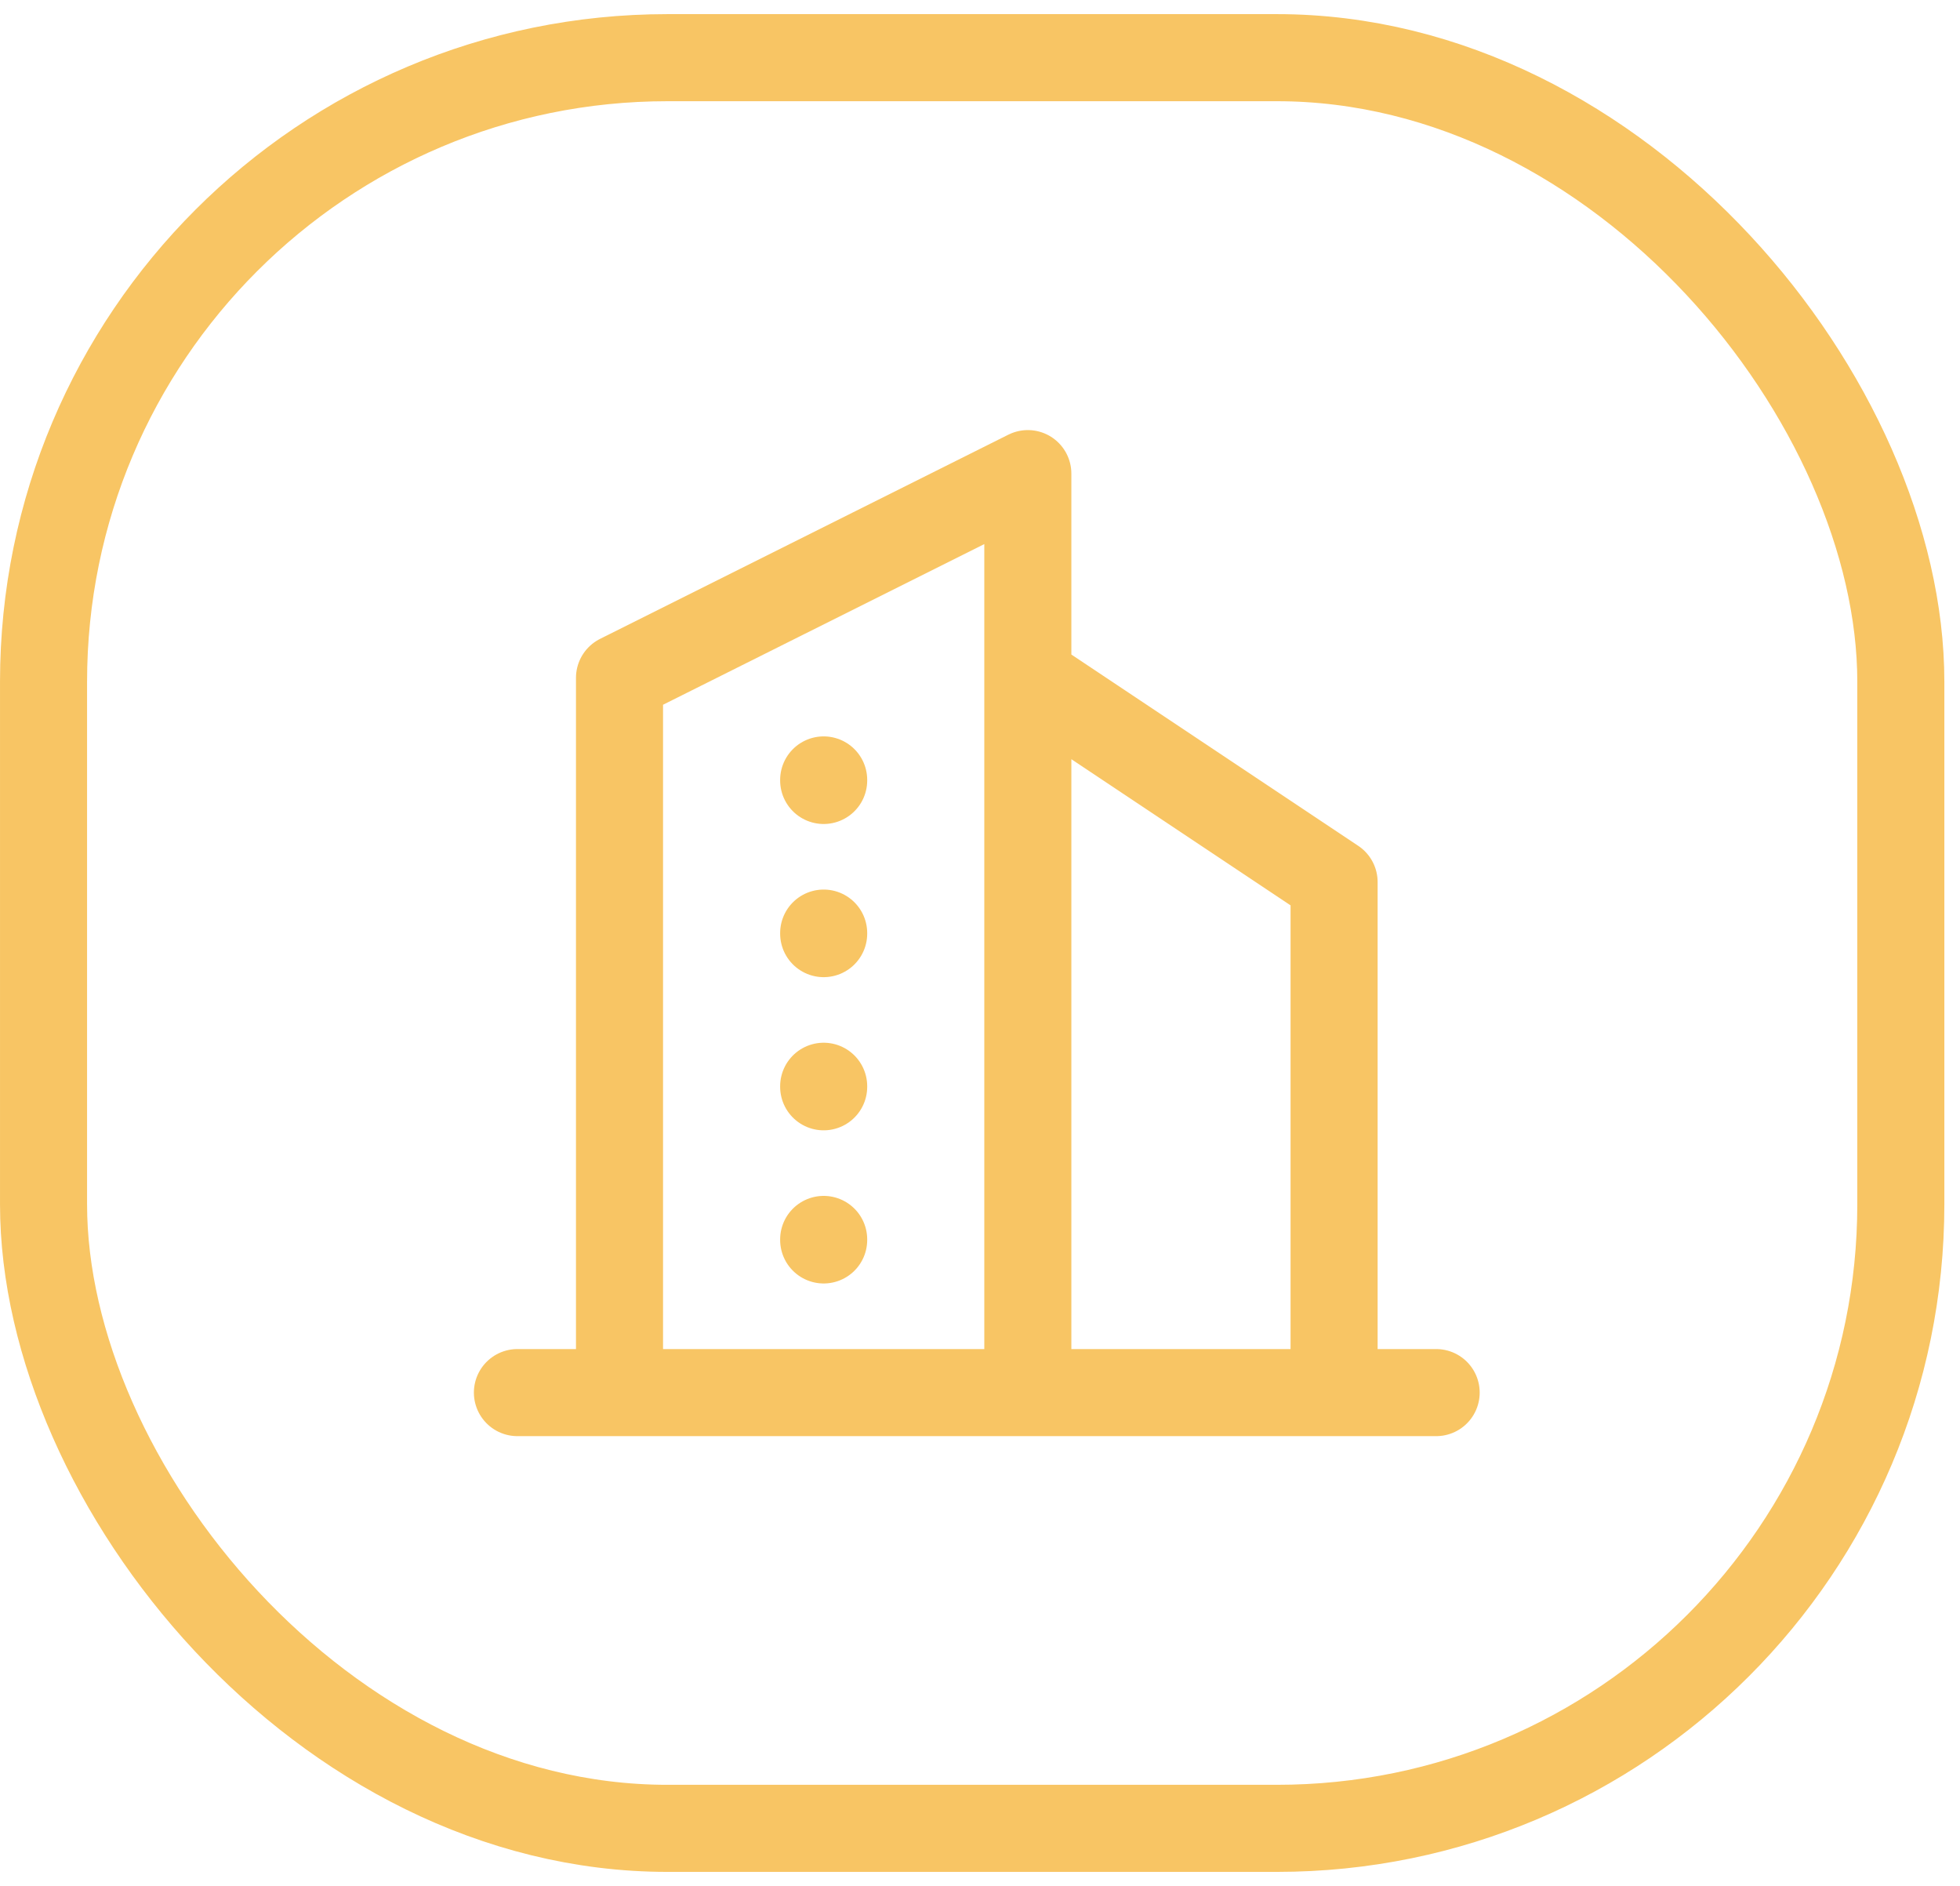 <?xml version="1.0" encoding="UTF-8"?> <svg xmlns="http://www.w3.org/2000/svg" width="79" height="76" viewBox="0 0 79 76" fill="none"><rect x="1.755" y="2.324" width="74.86" height="71.351" rx="25.148" stroke="#F8C564" stroke-width="3.509"></rect><path d="M20.855 56.116H57.886M24.97 56.116V27.314L41.428 19.085V56.116M53.772 56.116V35.543L41.428 27.314M33.199 31.428V31.449M33.199 37.6V37.621M33.199 43.772V43.793M33.199 49.944V49.964" stroke="#F8C564" stroke-width="3.509" stroke-linecap="round" stroke-linejoin="round"></path></svg>